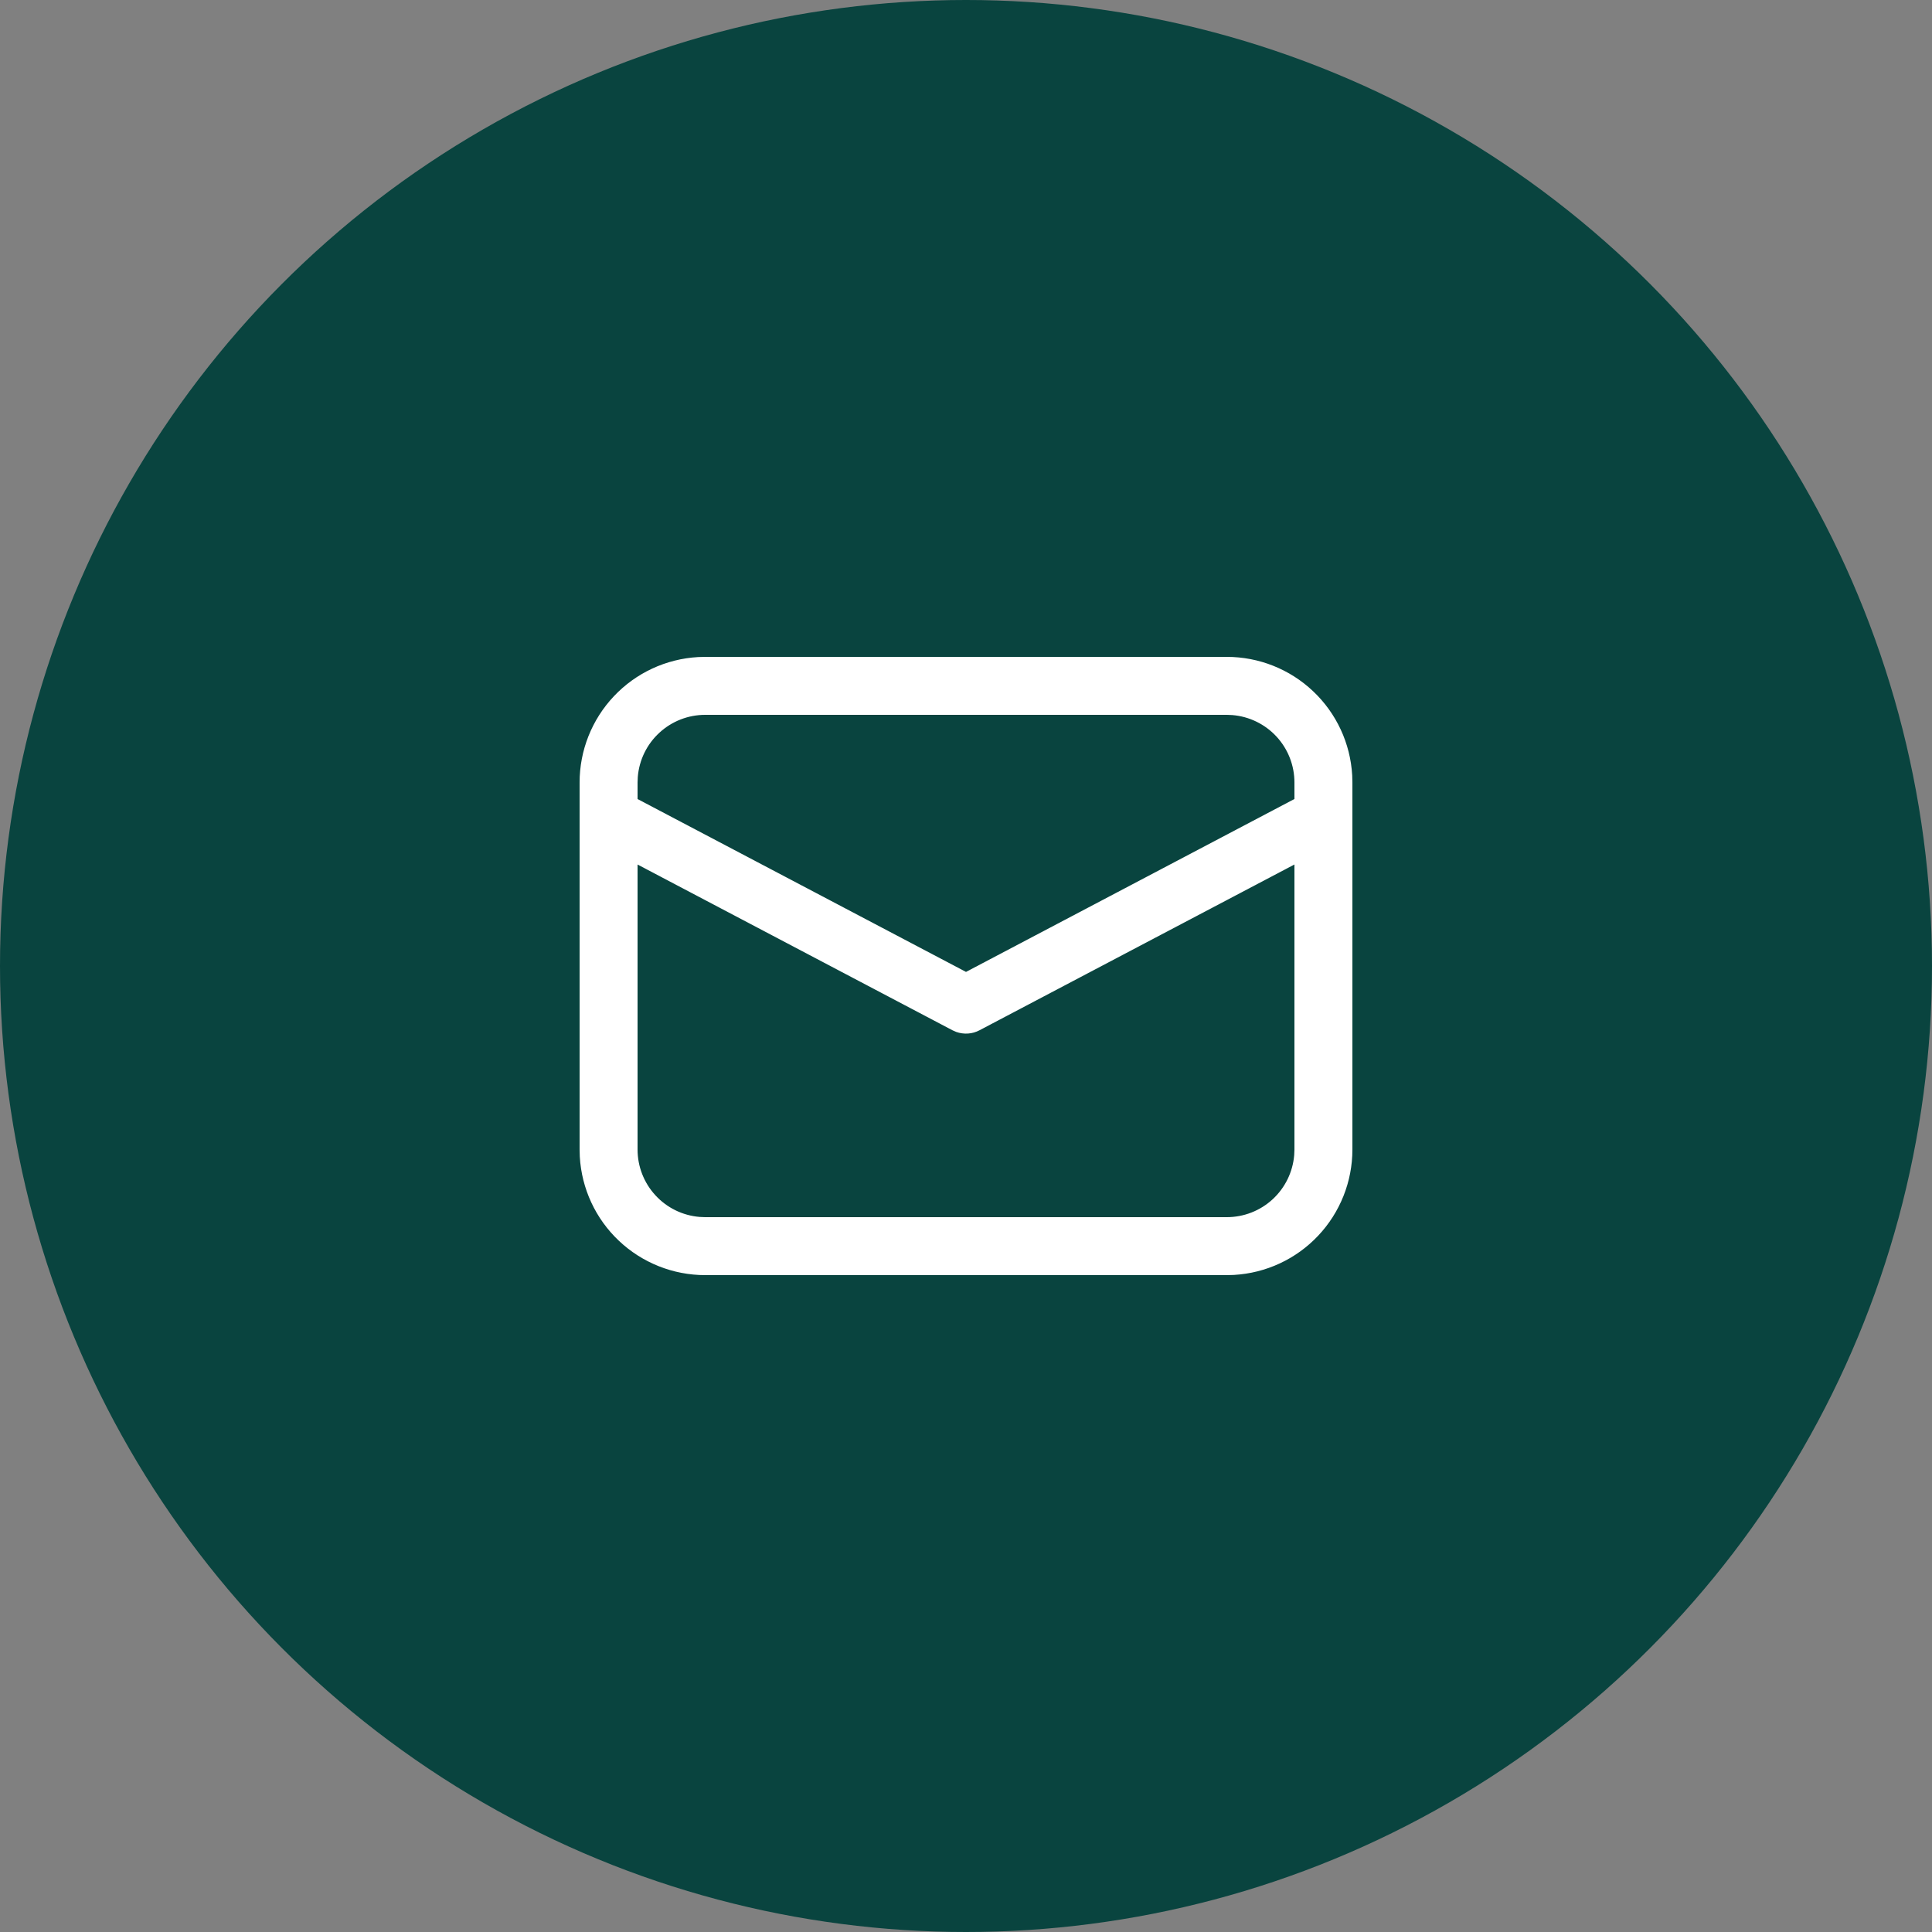 <?xml version="1.0" encoding="UTF-8"?> <svg xmlns="http://www.w3.org/2000/svg" width="50" height="50" viewBox="0 0 50 50" fill="none"><rect x="0" y="0" width="50" height="50" fill="#808080" stroke="none"/><circle cx="25" cy="25" r="25" fill="#09443F"></circle><path d="M18.25 17H31.75C32.58 17 33.379 17.318 33.982 17.888C34.586 18.458 34.948 19.237 34.995 20.066L35 20.25V29.75C35 30.58 34.682 31.379 34.112 31.982C33.542 32.586 32.763 32.948 31.934 32.995L31.75 33H18.25C17.42 33 16.621 32.682 16.018 32.112C15.414 31.542 15.052 30.763 15.005 29.934L15 29.75V20.25C15 19.42 15.318 18.621 15.888 18.018C16.458 17.414 17.237 17.052 18.066 17.005L18.25 17ZM33.5 22.373L25.35 26.663C25.258 26.712 25.157 26.741 25.053 26.748C24.949 26.755 24.845 26.741 24.747 26.706L24.651 26.664L16.5 22.374V29.75C16.5 30.189 16.665 30.612 16.963 30.935C17.26 31.259 17.668 31.458 18.106 31.494L18.25 31.5H31.75C32.189 31.5 32.613 31.335 32.936 31.037C33.259 30.739 33.458 30.331 33.494 29.893L33.5 29.75V22.373ZM31.75 18.5H18.25C17.811 18.5 17.388 18.665 17.065 18.963C16.741 19.26 16.542 19.668 16.506 20.106L16.5 20.25V20.679L25 25.153L33.5 20.678V20.25C33.5 19.811 33.335 19.387 33.037 19.064C32.739 18.741 32.331 18.542 31.893 18.506L31.75 18.5Z" fill="white"></path></svg> 